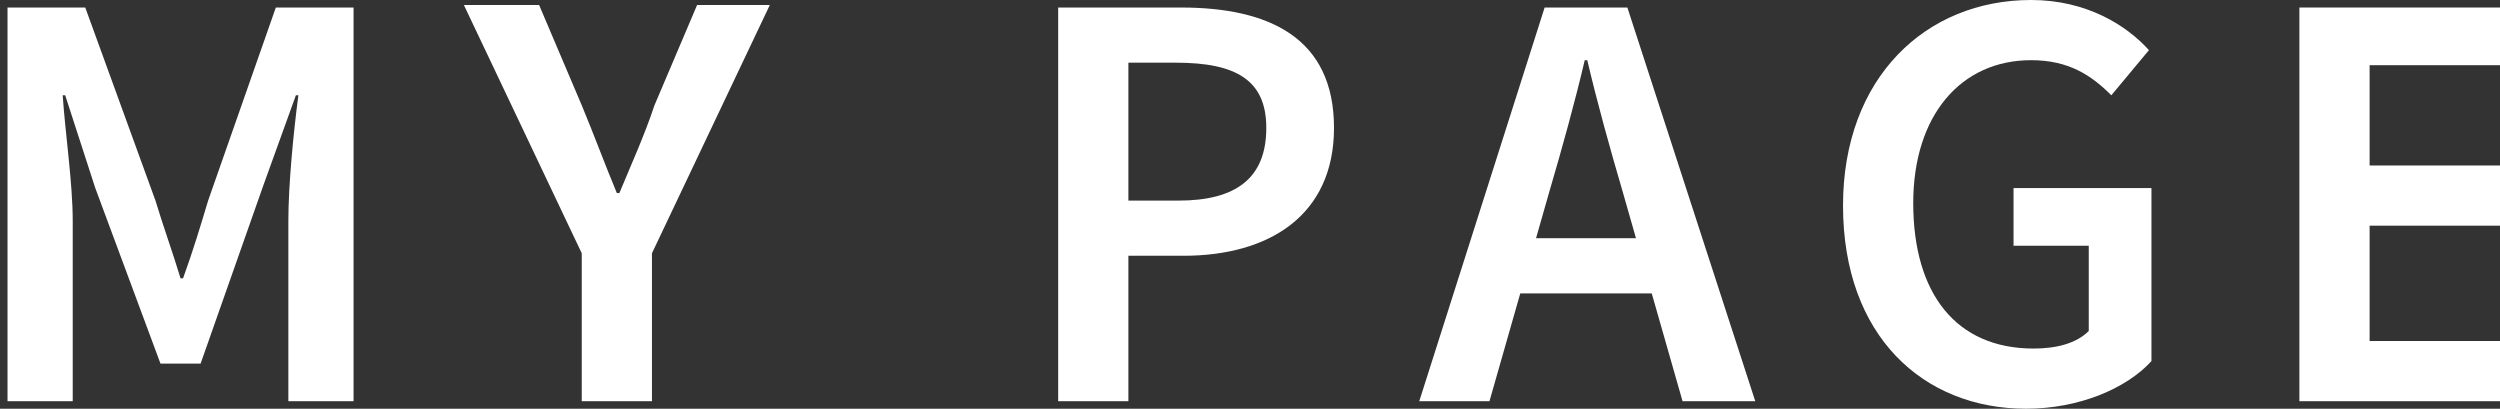 <?xml version="1.0" encoding="utf-8"?>
<!-- Generator: Adobe Illustrator 25.2.1, SVG Export Plug-In . SVG Version: 6.00 Build 0)  -->
<svg version="1.1" id="レイヤー_1" xmlns="http://www.w3.org/2000/svg" xmlns:xlink="http://www.w3.org/1999/xlink" x="0px"
	 y="0px" viewBox="0 0 99.7 16.3" style="enable-background:new 0 0 99.7 16.3;" xml:space="preserve">
<rect x="0" y="0" width="99.7" height="16.3" fill="#333333" stroke="none"/>
<style type="text/css">
	.st0{fill:#FFFFFF;}
</style>
<g>
	<g>
		<path class="st0" d="M0.3,0.3h3.1L6.2,8c0.3,1,0.7,2.1,1,3.1h0.1C7.7,10,8,9,8.3,8L11,0.3h3.1V16h-2.6V8.8c0-1.4,0.2-3.5,0.4-5
			h-0.1l-1.3,3.6L8,14.5H6.4L3.8,7.5L2.6,3.8H2.5c0.1,1.5,0.4,3.5,0.4,5V16H0.3V0.3z"/>
		<path class="st0" d="M23.2,10.1l-4.7-9.9h3l1.7,4c0.5,1.2,0.9,2.3,1.4,3.5h0.1c0.5-1.2,1-2.3,1.4-3.5l1.7-4h2.9L26,10.1V16h-2.8
			V10.1z"/>
		<path class="st0" d="M42.2,0.3h4.9c3.5,0,6.1,1.2,6.1,4.8c0,3.5-2.6,5.1-6,5.1H45V16h-2.8V0.3z M47,8c2.3,0,3.5-0.9,3.5-2.9
			c0-1.9-1.2-2.6-3.6-2.6H45V8H47z"/>
		<path class="st0" d="M61.6,0.3h3.3L70,16h-2.9l-2.4-8.4c-0.5-1.7-1-3.5-1.4-5.2h-0.1c-0.4,1.7-0.9,3.5-1.4,5.2L59.4,16h-2.8
			L61.6,0.3z M59.6,9.5h7.4v2.2h-7.4V9.5z"/>
		<path class="st0" d="M73.5,8.2C73.5,3.1,76.8,0,81,0c2.2,0,3.8,1,4.7,2l-1.5,1.8c-0.8-0.8-1.7-1.4-3.2-1.4c-2.8,0-4.7,2.2-4.7,5.7
			c0,3.6,1.7,5.8,4.8,5.8c0.9,0,1.7-0.2,2.2-0.7V9.8h-3V7.5h5.5v6.9c-1,1.1-2.9,1.9-5,1.9C76.7,16.3,73.5,13.4,73.5,8.2z"/>
		<path class="st0" d="M91.8,0.3h9.4v2.3h-6.7v4h5.6V9h-5.6v4.6h6.9V16h-9.7V0.3z"/>
	</g>
</g>
</svg>
